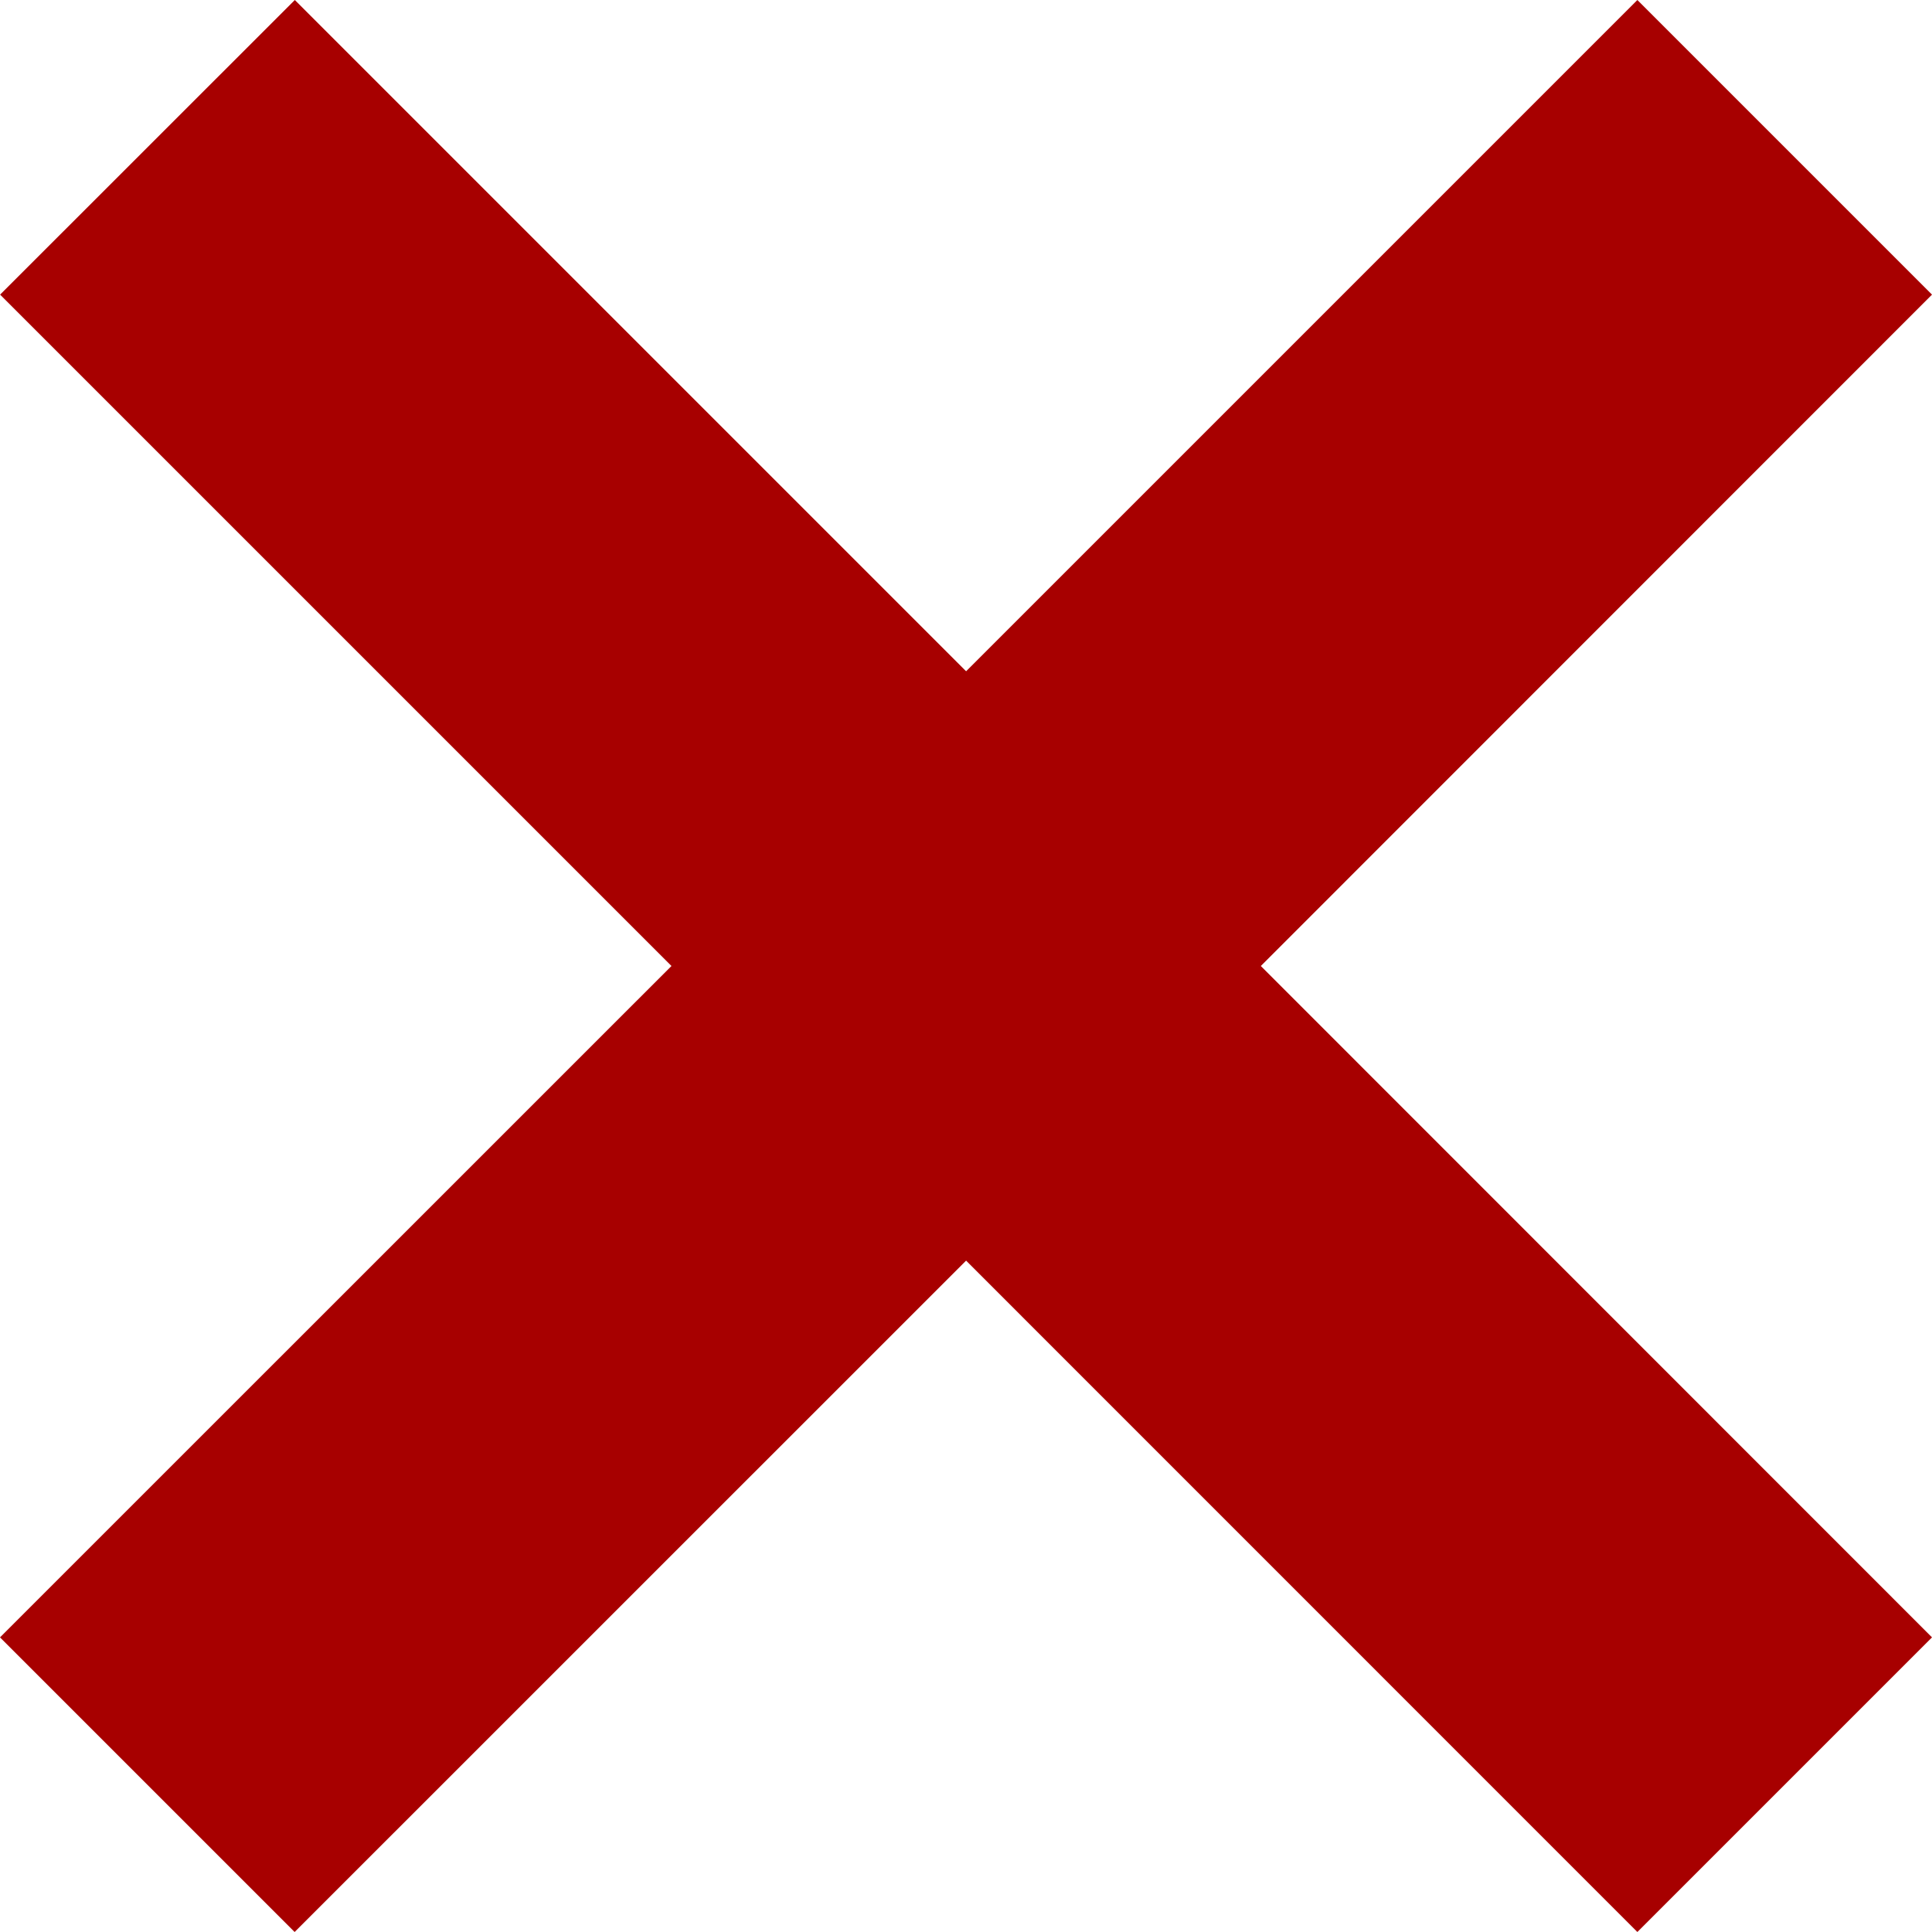 <svg width="20" height="20" viewBox="0 0 20 20" fill="none" xmlns="http://www.w3.org/2000/svg">
<path d="M20 16.95L13.052 10L20 3.05L16.95 0L10.001 6.949L3.052 0L0.001 3.05L6.951 10L0 16.95L3.05 20L10.001 13.05L16.95 20L20 16.95Z" fill="#A70000"/>
</svg>
